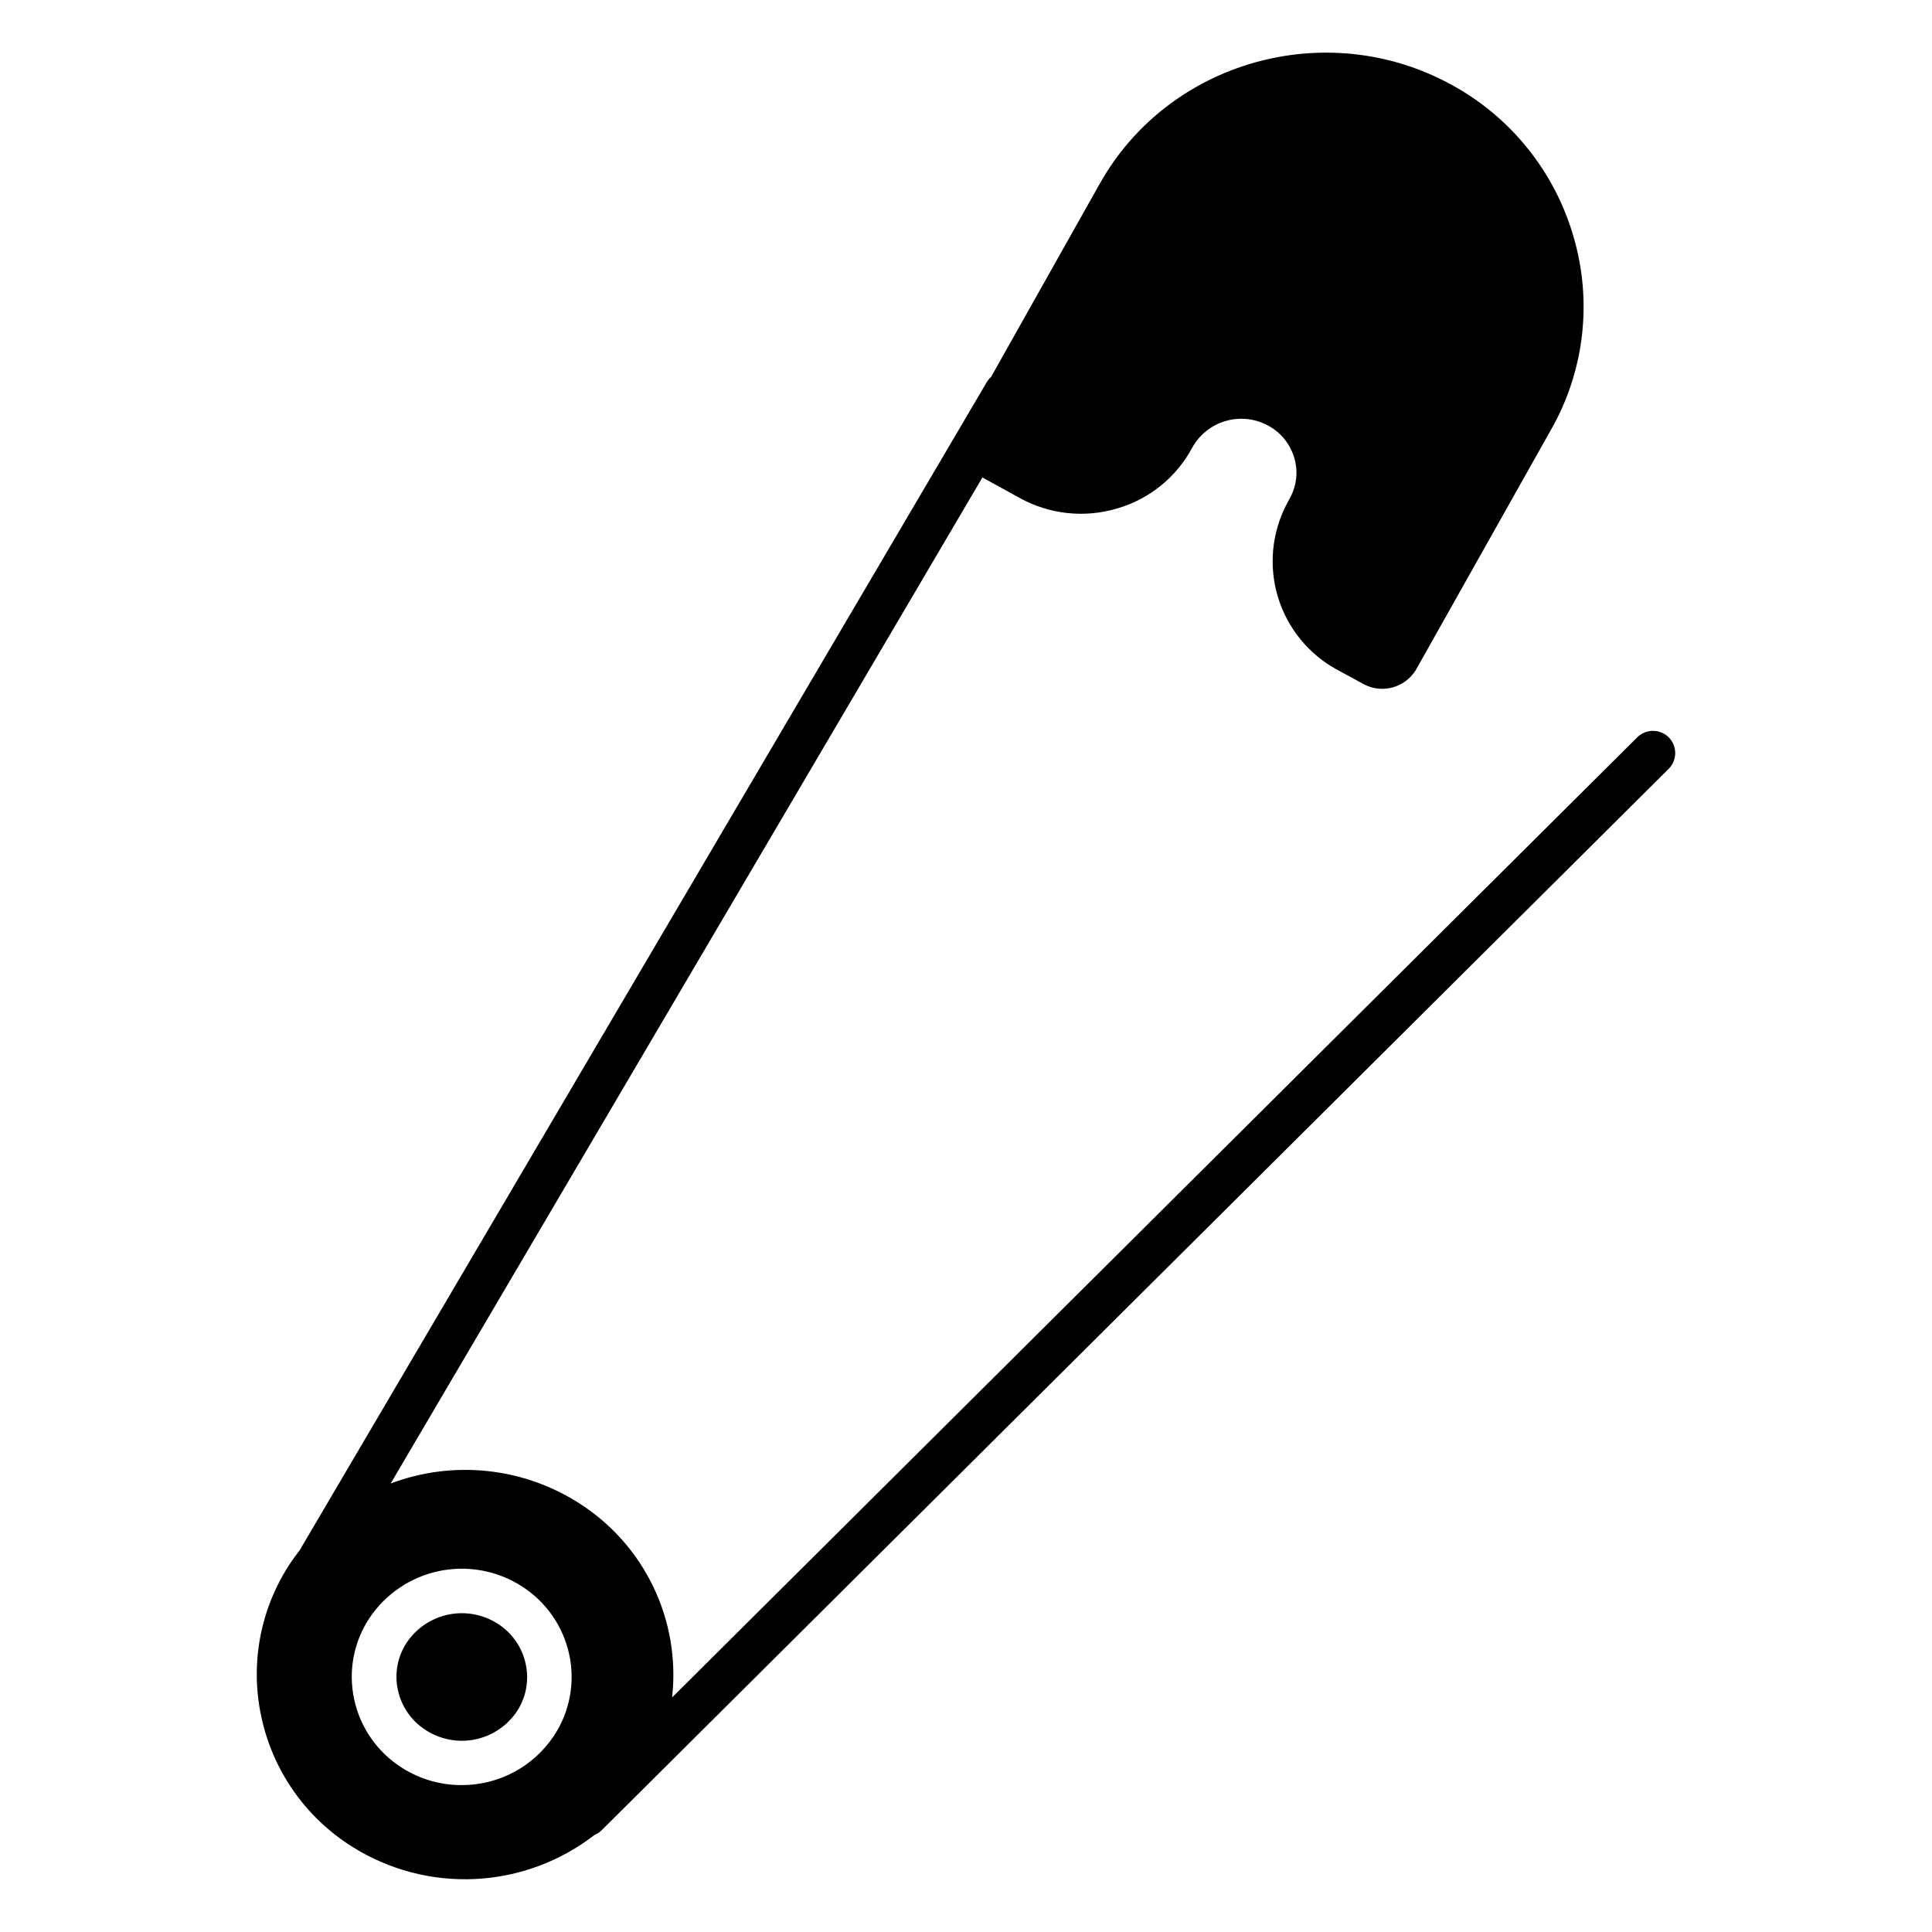 <?xml version="1.0" encoding="UTF-8"?>
<!-- Uploaded to: SVG Repo, www.svgrepo.com, Generator: SVG Repo Mixer Tools -->
<svg fill="#000000" width="800px" height="800px" version="1.1" viewBox="144 144 512 512" xmlns="http://www.w3.org/2000/svg">
 <g>
  <path d="m586.23 339.41c-1.105-1.109-2.609-1.73-4.176-1.73-1.566 0-3.07 0.621-4.18 1.73l-255.76 254.43c1.129-10.078-0.609-20.266-5.012-29.398-4.406-9.133-11.297-16.84-19.883-22.234-14.848-9.395-33.25-11.273-49.691-5.066l156.82-266.61 9.84 5.41v0.004c7.894 4.379 17.223 5.391 25.871 2.801 8.531-2.469 15.707-8.281 19.895-16.117 1.863-3.356 4.953-5.863 8.621-6.992 3.668-1.133 7.629-0.801 11.059 0.922 3.477 1.715 6.098 4.777 7.262 8.473 1.164 3.59 0.809 7.5-0.984 10.824l-0.867 1.613h0.004c-4.027 7.629-4.879 16.543-2.367 24.797 2.512 8.254 8.184 15.184 15.777 19.277l6.887 3.738h0.004c1.508 0.82 3.199 1.254 4.918 1.258 3.773 0.012 7.258-2.012 9.121-5.293l35.738-63.527c8.758-15.465 10.887-33.812 5.906-50.871-4.981-17.379-16.773-32.008-32.699-40.562-32.984-17.867-74.637-6.051-92.852 26.344l-28.82 51.234c-0.453 0.406-0.84 0.875-1.152 1.398l-182.11 309.6c-0.848 1.082-1.664 2.195-2.441 3.367l0.004-0.004c-7.969 11.973-10.75 26.656-7.715 40.711 3.027 14.258 11.703 26.684 24.047 34.438 9.742 6.144 21.141 9.141 32.648 8.582 11.504-0.559 22.559-4.648 31.656-11.711 0.707-0.293 1.352-0.719 1.898-1.258l282.71-281.23c1.113-1.105 1.738-2.609 1.742-4.176s-0.617-3.07-1.723-4.18zm-319.92 277.66c-5.578 0.008-11.039-1.574-15.746-4.566-6.519-4.102-11.102-10.664-12.711-18.195-1.605-7.438-0.133-15.211 4.082-21.547 4.277-6.375 10.875-10.824 18.383-12.406 7.512-1.582 15.34-0.168 21.824 3.941 6.519 4.102 11.105 10.664 12.715 18.195 1.602 7.441 0.129 15.211-4.086 21.551-5.449 8.172-14.637 13.066-24.461 13.027z"/>
  <path d="m275.82 574.25c-3.867-2.449-8.535-3.297-13.02-2.363s-8.426 3.578-10.988 7.375c-2.469 3.707-3.32 8.262-2.363 12.613 0.945 4.434 3.652 8.293 7.5 10.695 3.863 2.461 8.535 3.316 13.02 2.383 4.484-0.934 8.43-3.582 10.988-7.379 2.461-3.703 3.312-8.246 2.363-12.586-0.941-4.449-3.648-8.32-7.5-10.738z"/>
 </g>
</svg>